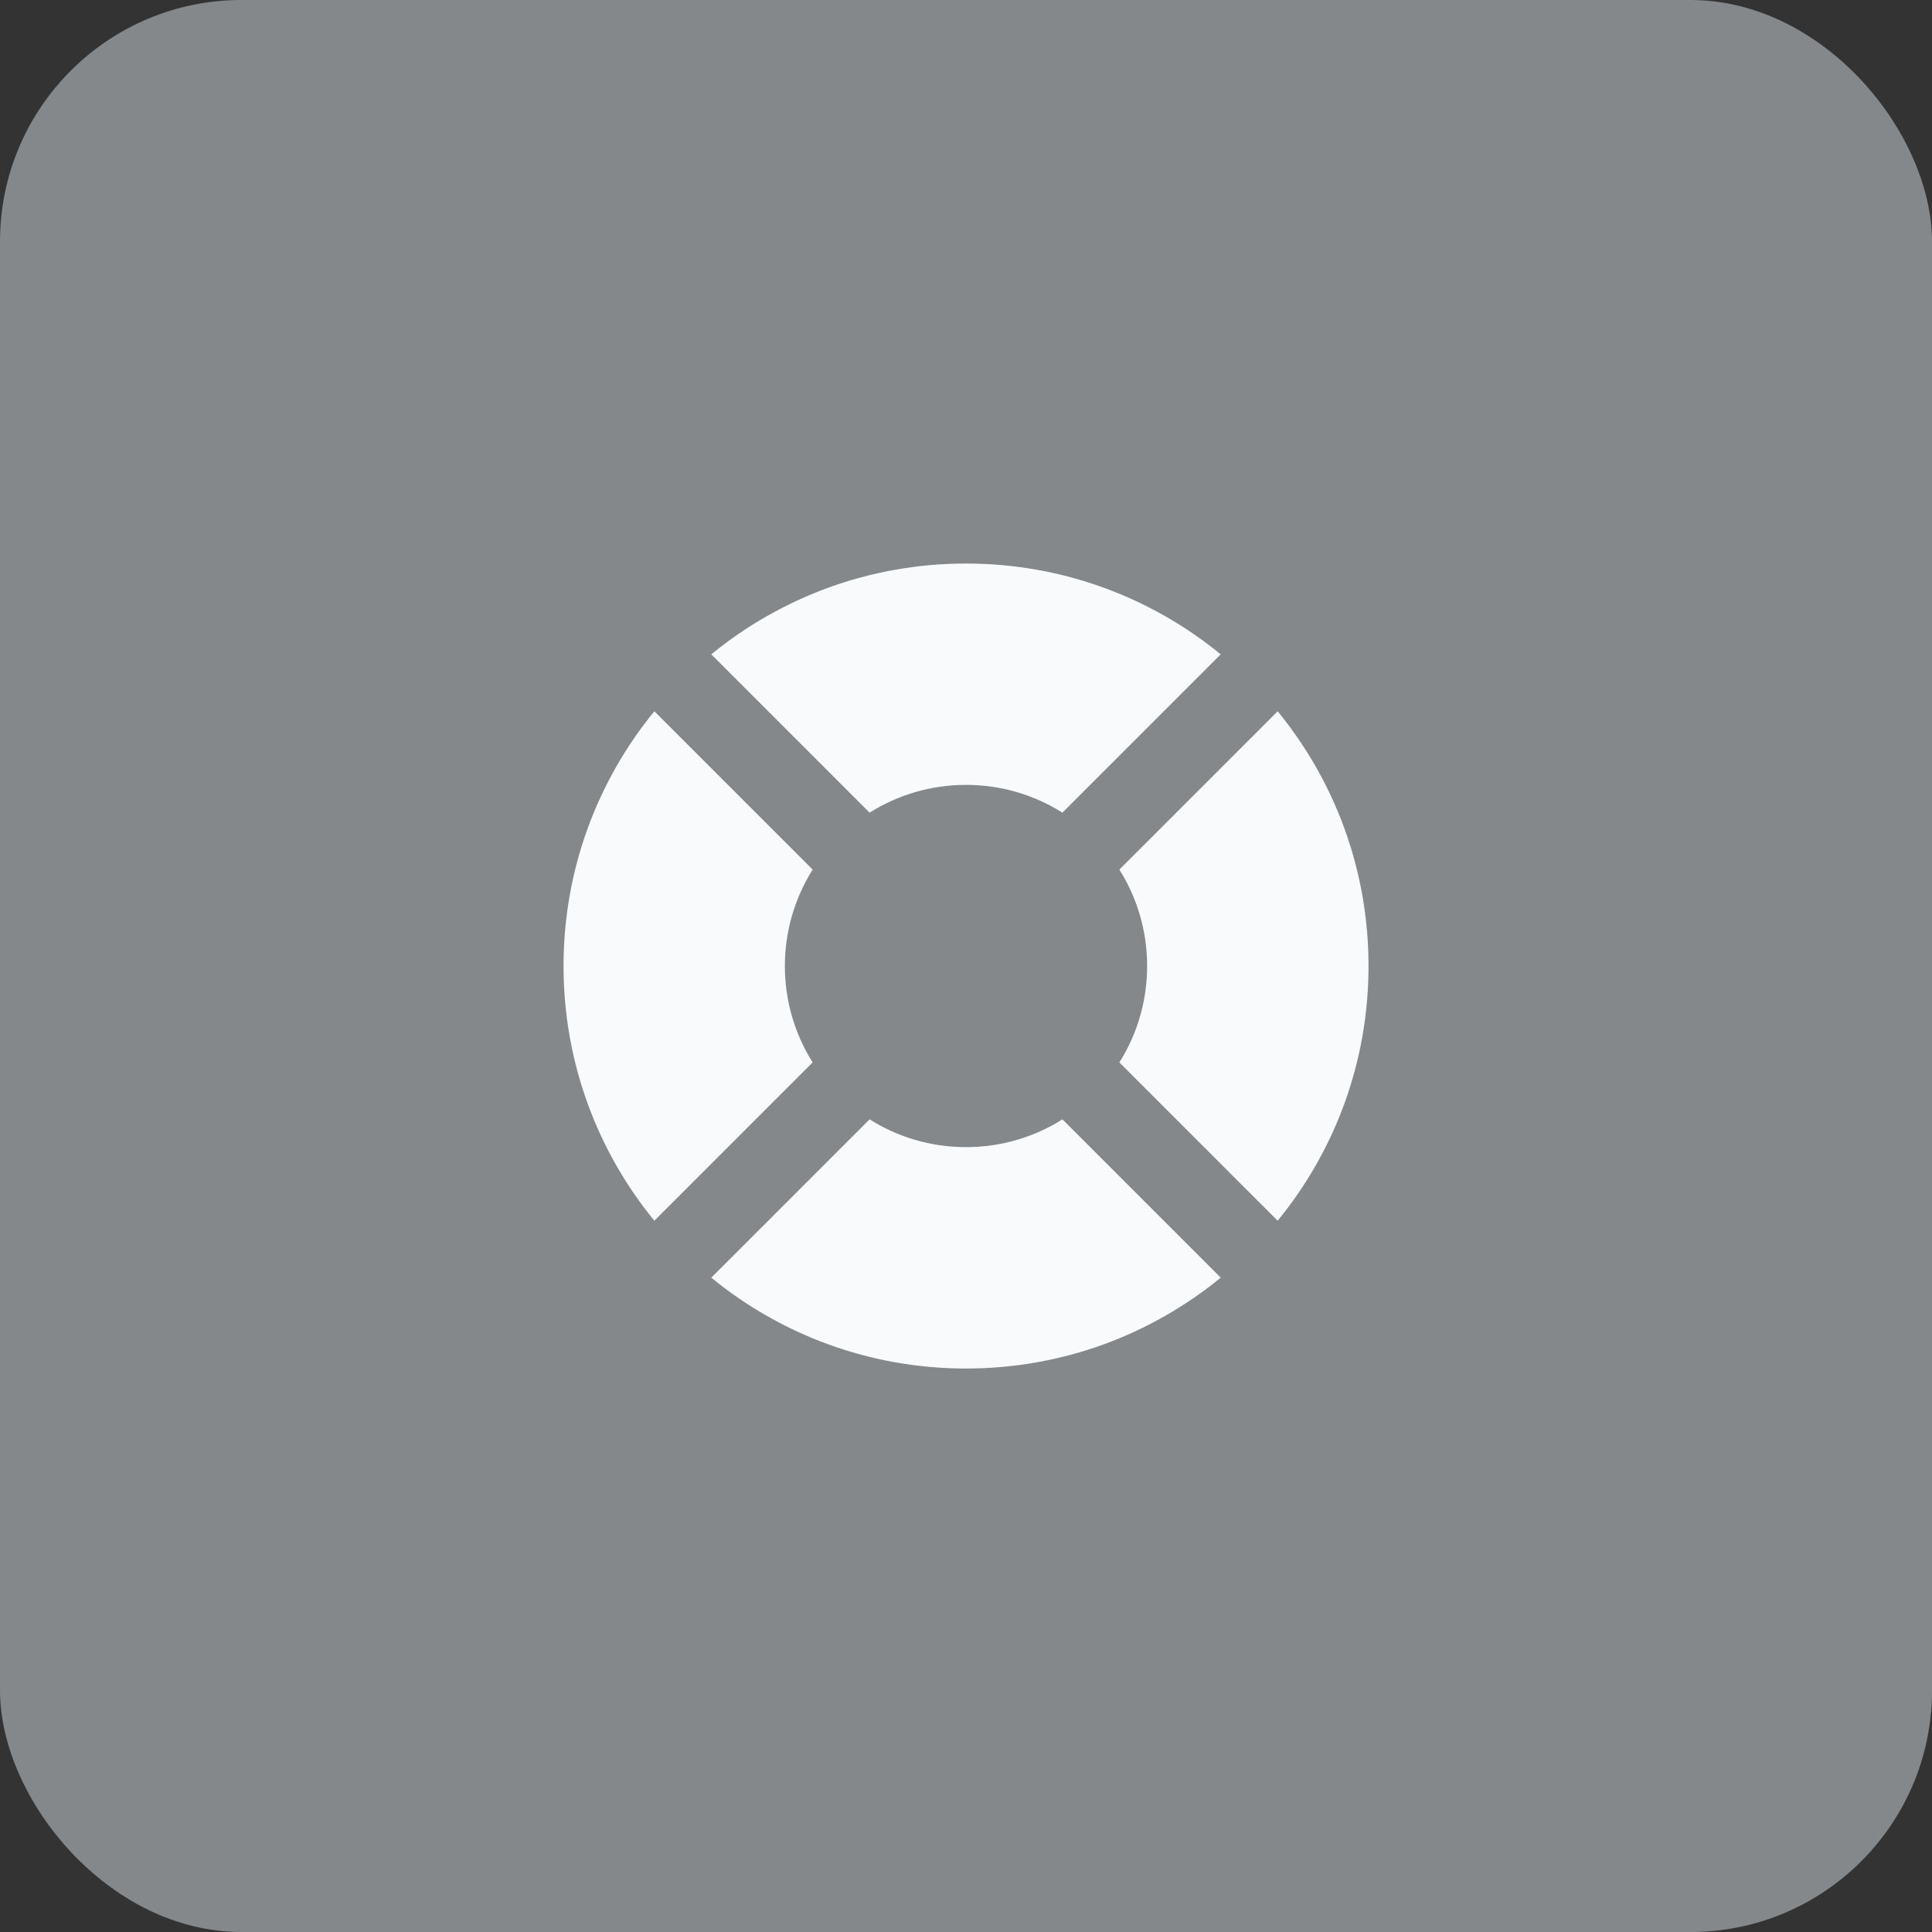 <svg width="32" height="32" viewBox="0 0 32 32" fill="none" xmlns="http://www.w3.org/2000/svg">
<rect x="0" y="0" width="32" height="32" fill="#333333" stroke="none"/>
<rect width="32" height="32" rx="4" fill="#85888A"/>
<path d="M10.838 11.781C9.898 12.93 9.334 14.399 9.334 16C9.334 17.601 9.898 19.07 10.838 20.219L13.46 17.597C13.169 17.135 13 16.587 13 16C13 15.413 13.169 14.866 13.46 14.403L10.838 11.781Z" fill="#F9FAFB"/>
<path d="M11.781 10.838L14.403 13.46C14.866 13.169 15.413 13 16 13C16.587 13 17.135 13.169 17.597 13.46L20.219 10.838C19.07 9.898 17.601 9.334 16 9.334C14.399 9.334 12.93 9.898 11.781 10.838Z" fill="#F9FAFB"/>
<path d="M21.162 11.781L18.54 14.403C18.832 14.866 19 15.413 19 16C19 16.587 18.832 17.135 18.54 17.597L21.162 20.219C22.103 19.07 22.667 17.601 22.667 16C22.667 14.399 22.103 12.93 21.162 11.781Z" fill="#F9FAFB"/>
<path d="M20.219 21.162L17.597 18.54C17.135 18.832 16.587 19 16 19C15.413 19 14.866 18.832 14.403 18.54L11.781 21.162C12.93 22.103 14.399 22.667 16 22.667C17.601 22.667 19.07 22.103 20.219 21.162Z" fill="#F9FAFB"/>
</svg>
